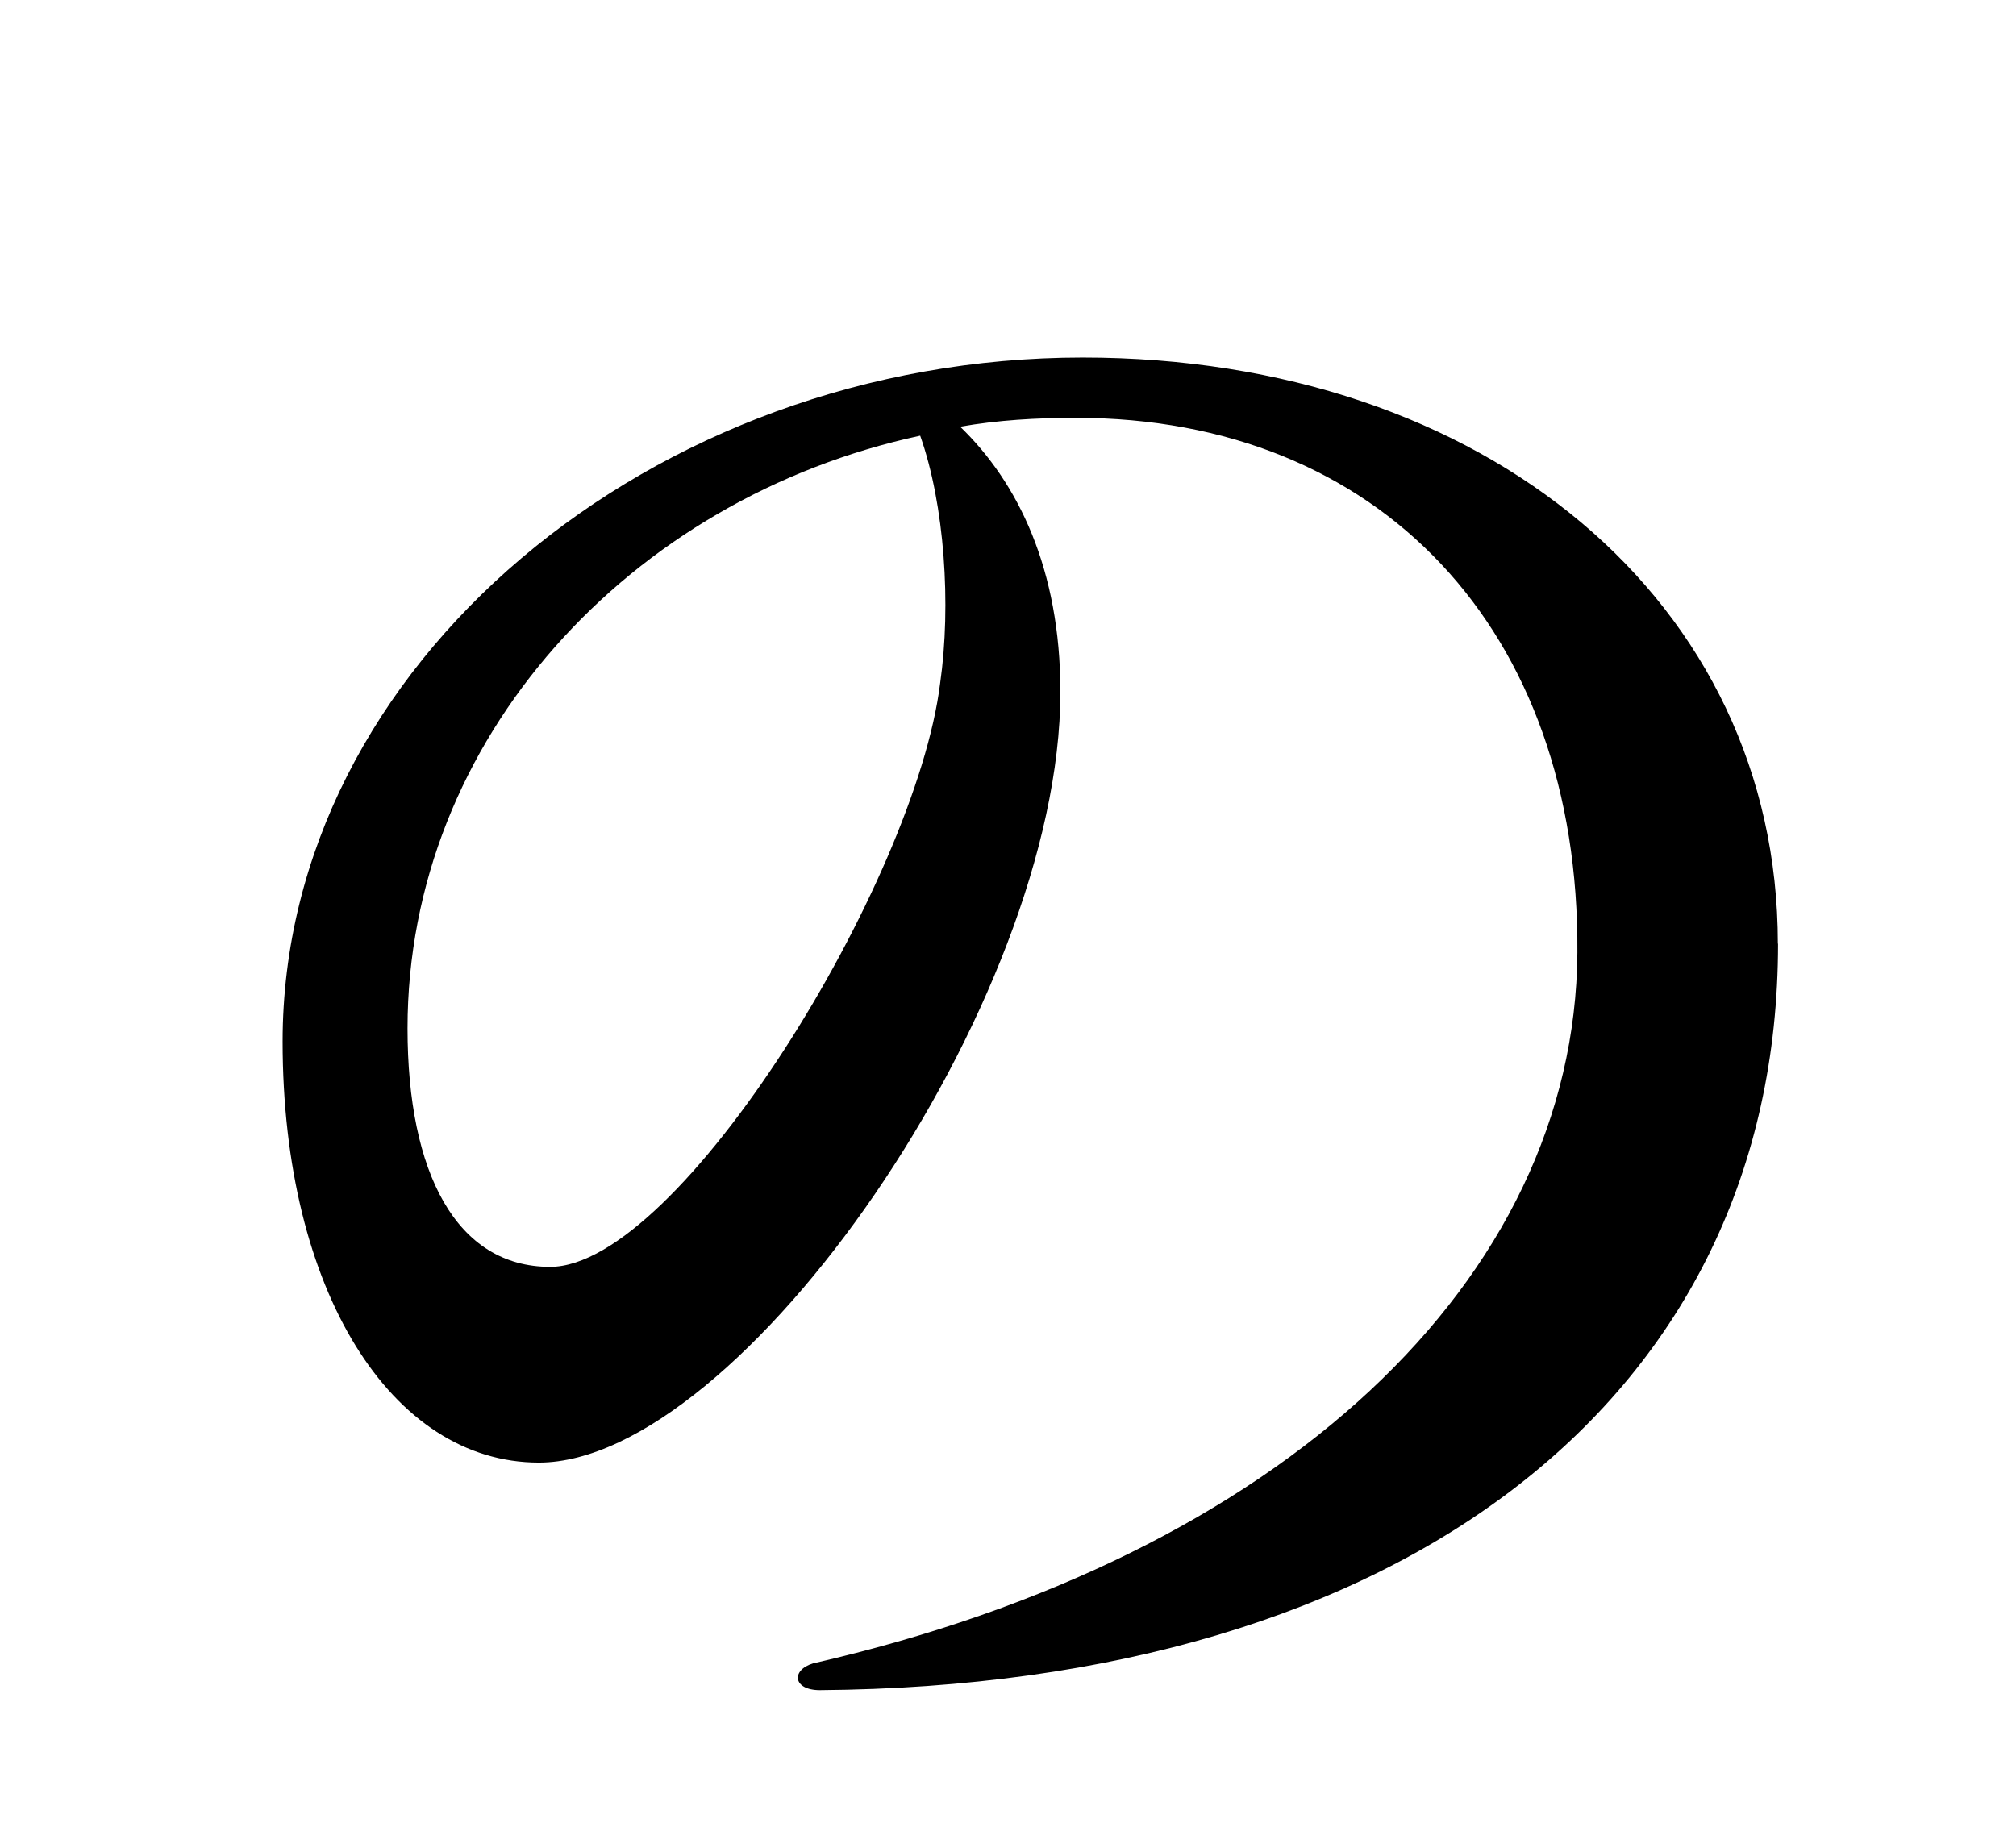 <svg id="_レイヤー_2" data-name="レイヤー 2" xmlns="http://www.w3.org/2000/svg" viewBox="0 0 107 97"><g id="_レイヤー_1-2" data-name="レイヤー 1"><path d="M94.37 50.1c0 24.01-19.75 39.38-50.86 39.62-1.42 0-1.54-1.06-.36-1.42 24.84-5.68 40.45-20.34 40.57-37.73.12-17.15-10.53-28.39-26.61-28.39-2.13 0-4.14.12-6.15.47 3.07 2.96 5.32 7.57 5.32 14.07 0 16.56-17.03 40.92-27.68 40.92-7.81 0-13.6-9.11-13.6-22.35 0-19.99 19.63-36.31 42.46-36.31 21.41 0 36.9 13.01 36.9 31.11zM48.83 23.13c-15.38 3.31-27.2 16.08-27.2 31.46 0 7.69 2.6 12.66 7.57 12.66 6.86 0 19.4-20.46 20.7-30.99.59-4.14.24-9.46-1.06-13.13z"/><path fill="none" d="M0 0h107v97H0z"/></g></svg>